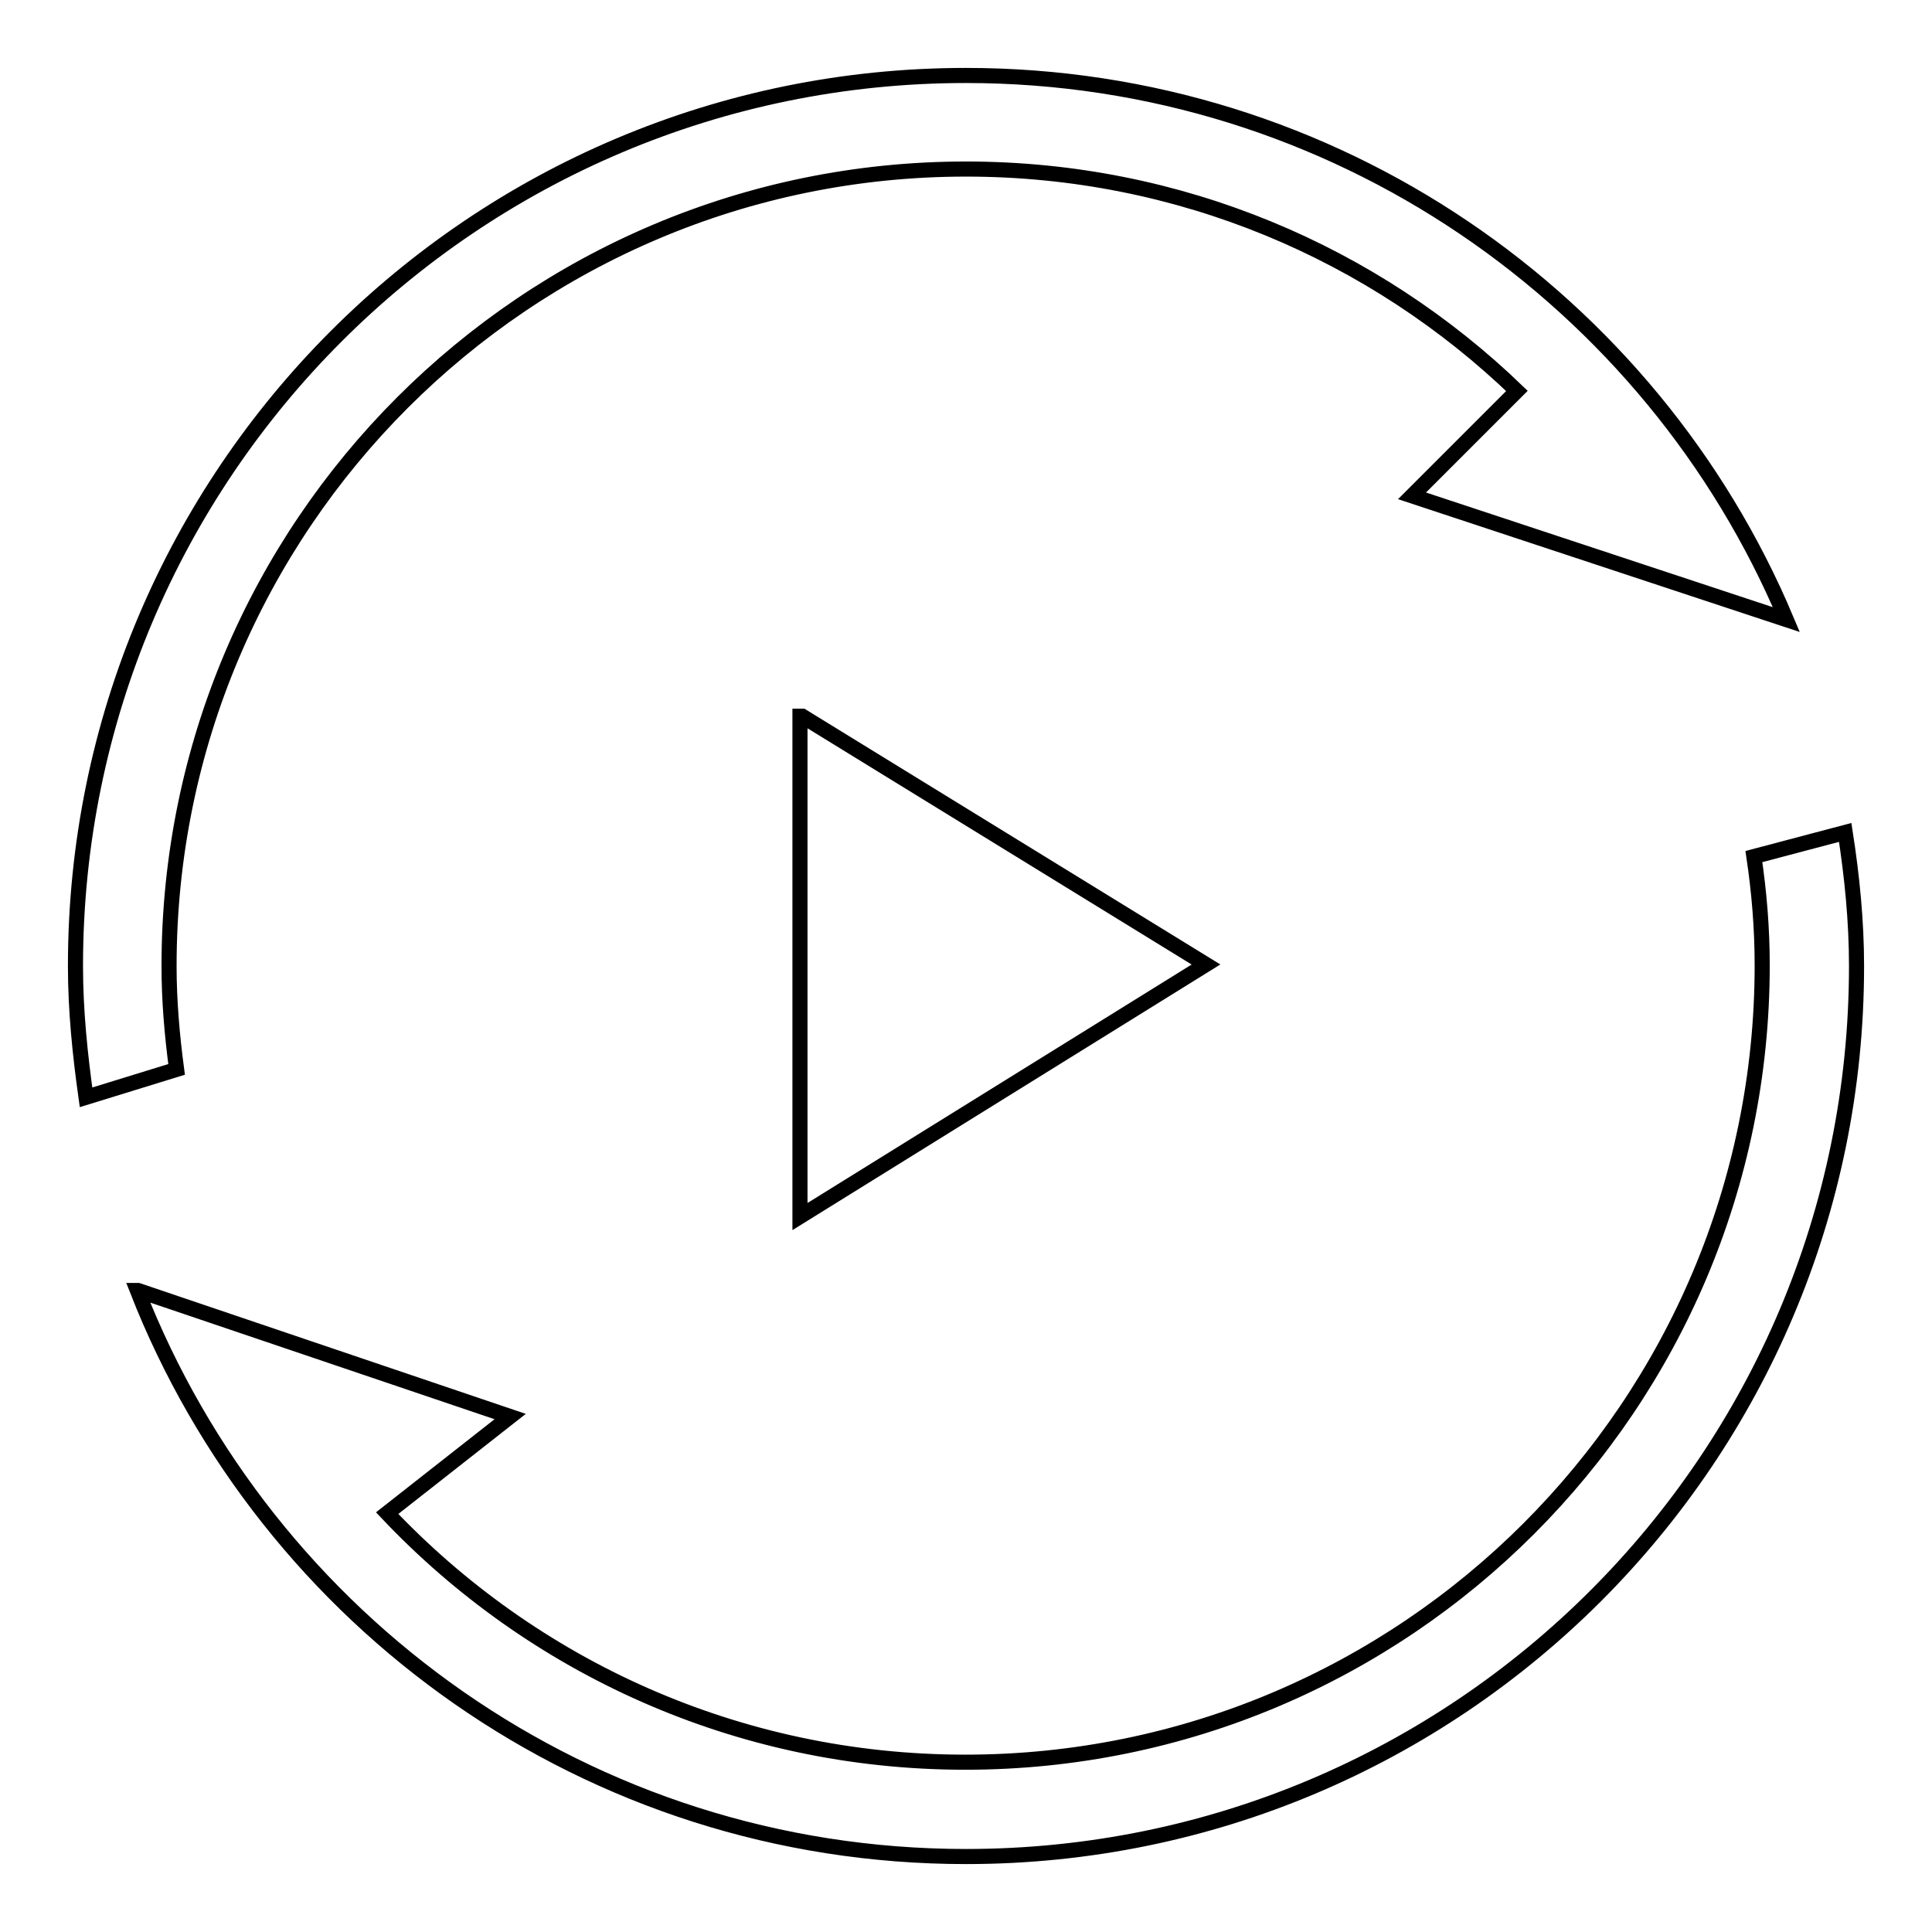 <?xml version="1.0" encoding="utf-8"?>
<!-- Svg Vector Icons : http://www.onlinewebfonts.com/icon -->
<!DOCTYPE svg PUBLIC "-//W3C//DTD SVG 1.1//EN" "http://www.w3.org/Graphics/SVG/1.1/DTD/svg11.dtd">
<svg version="1.1" xmlns="http://www.w3.org/2000/svg" xmlns:xlink="http://www.w3.org/1999/xlink" x="0px" y="0px" viewBox="0 0 256 256" enable-background="new 0 0 256 256" xml:space="preserve">
<g><g><path stroke-width="2" fill-opacity="0" stroke="#000000"  d="M106,94.9v66.3l53.8-33.4l-53.5-32.9L106,94.9z"/><path stroke-width="2" fill-opacity="0" stroke="#000000"  d="M22.4,128C22.4,69.7,69.7,22.4,128,22.4c28.4,0,54.1,11.2,73,29.4l-13.9,13.9l49.6,16.4h0C218.9,39.8,176.9,10,128,10C62.8,10,10,62.8,10,128c0,5.9,0.6,11.7,1.4,17.4l12-3.7C22.8,137.2,22.4,132.6,22.4,128z"/><path stroke-width="2" fill-opacity="0" stroke="#000000"  d="M244.5,110.3l-12.1,3.2c0.7,4.7,1.1,9.5,1.1,14.4c0,58.3-47.3,105.6-105.6,105.6c-30.2,0-57.4-12.7-76.6-33l16.3-12.8L18.3,171l-0.1,0C35.4,214.9,78,246,128,246c65.2,0,118-52.8,118-118C246,122,245.4,116.1,244.5,110.3z"/></g></g>
</svg>